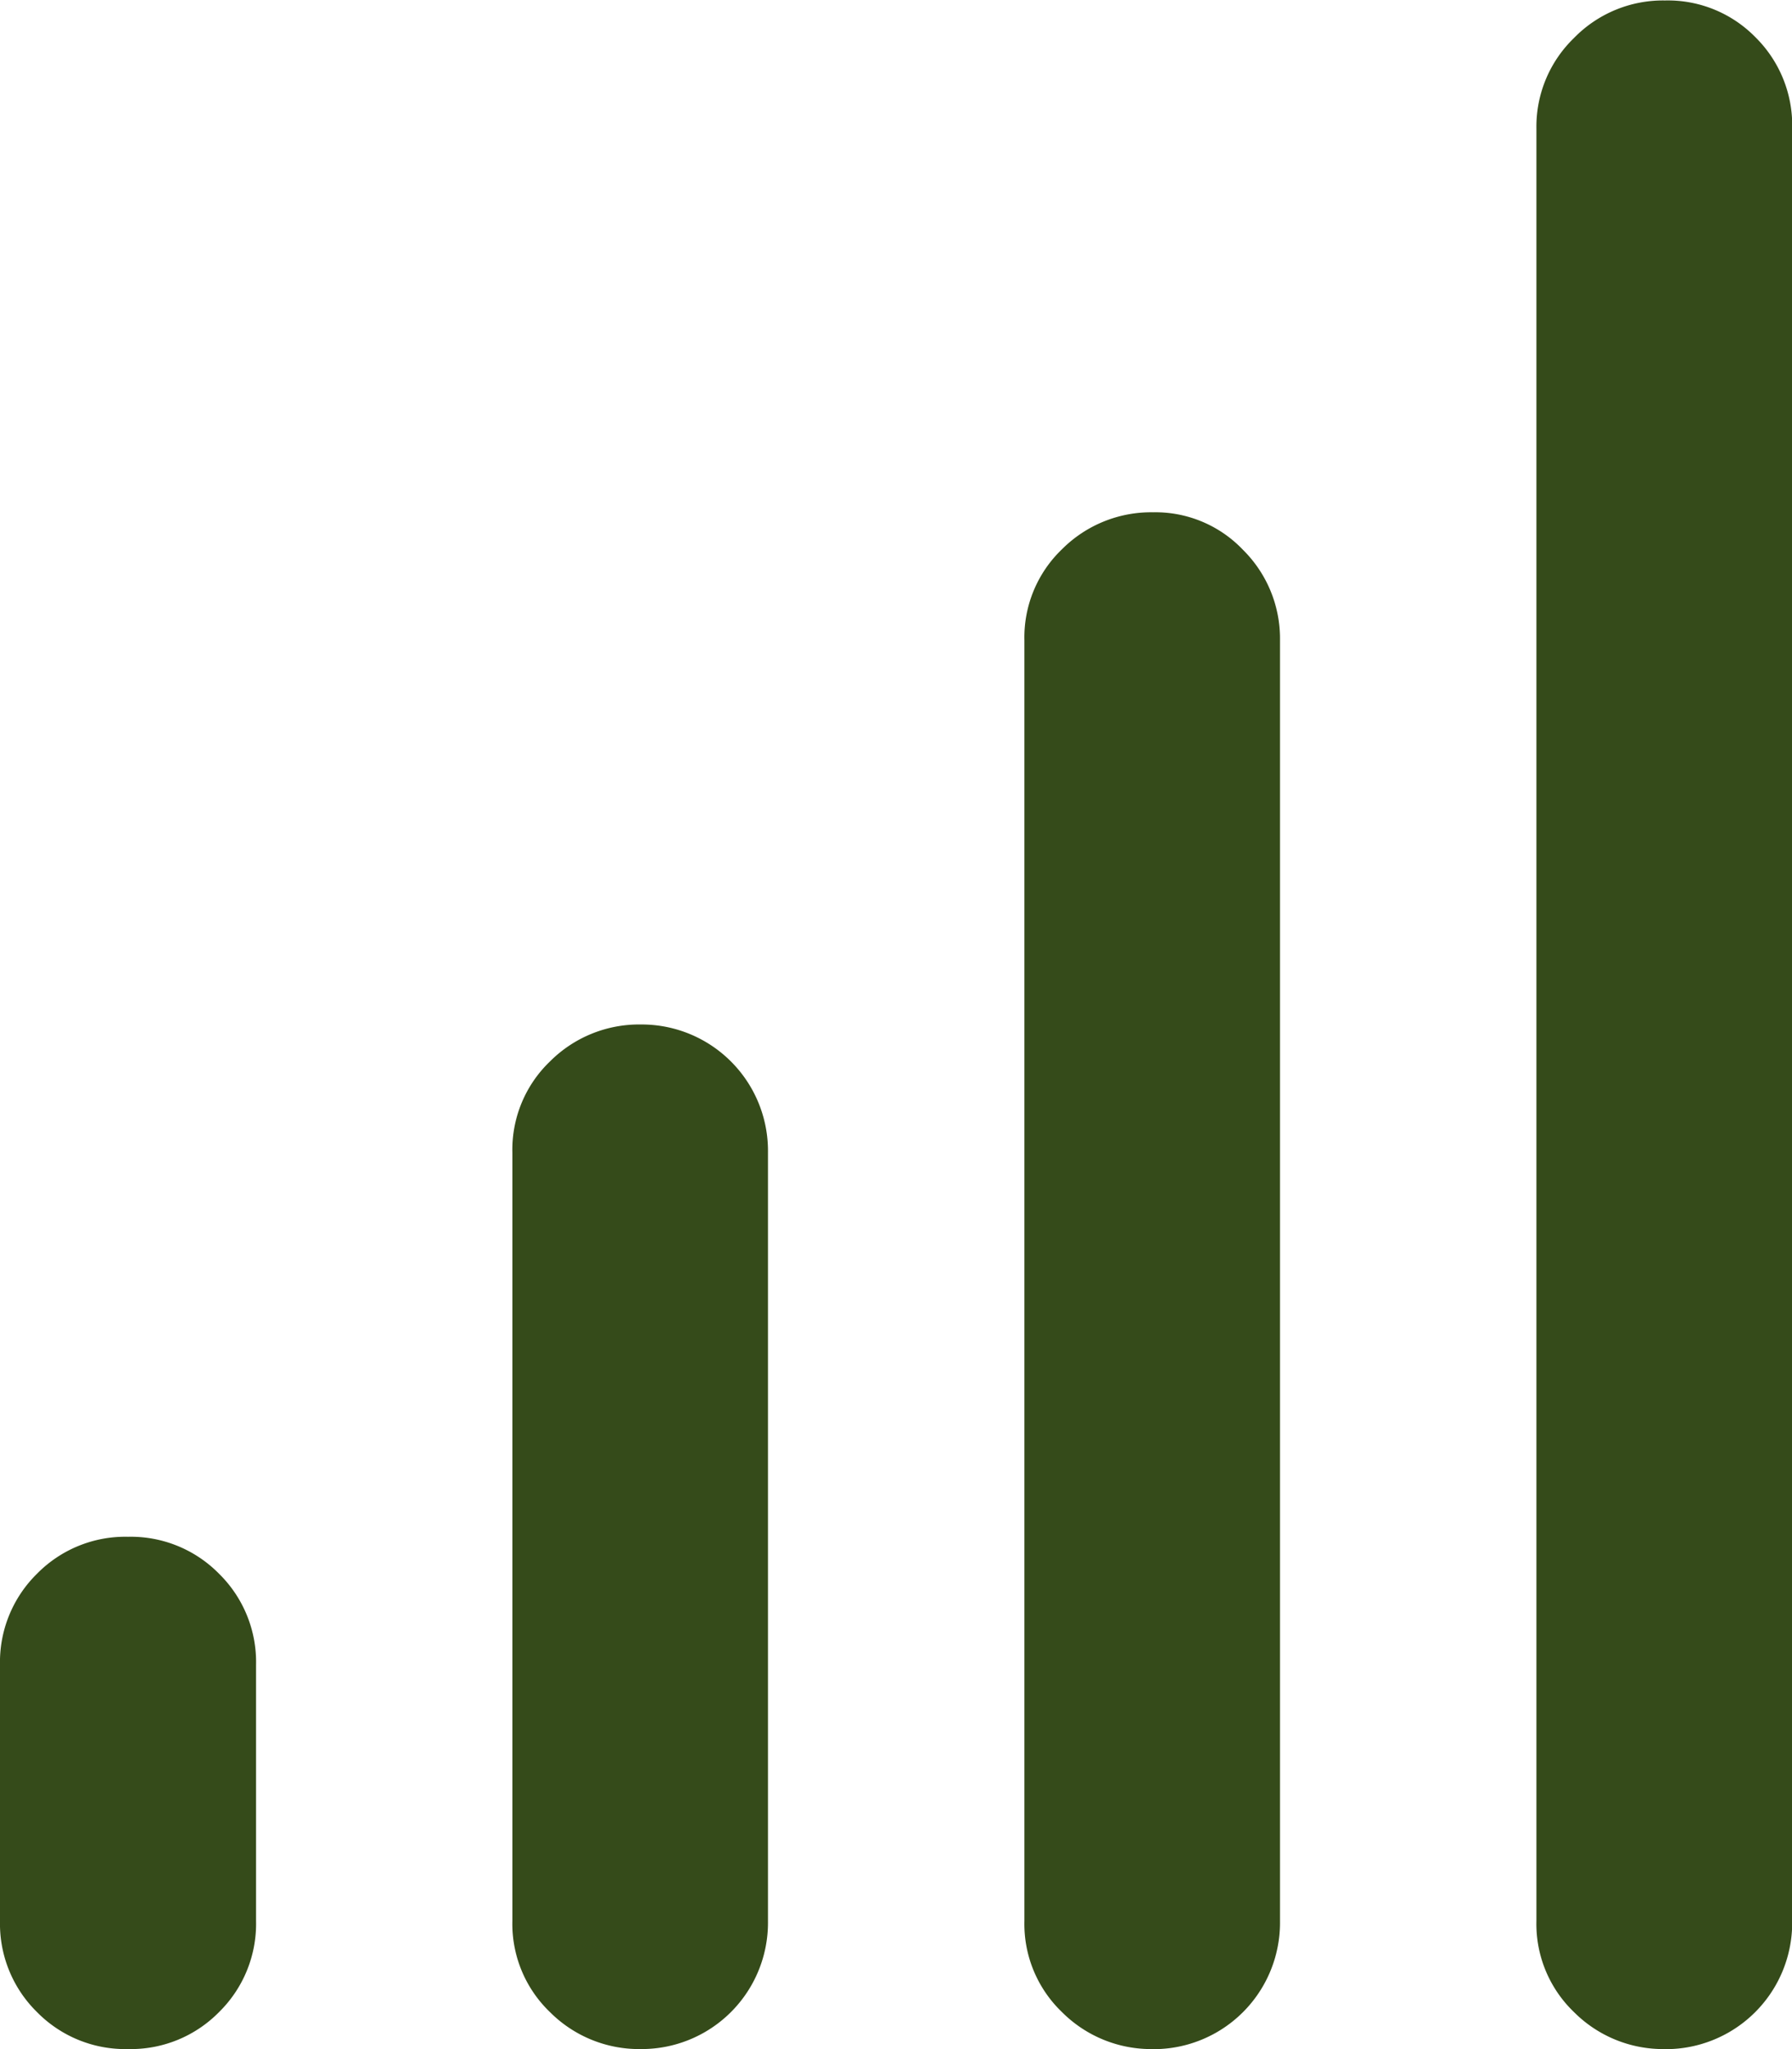 <svg id="signal" xmlns="http://www.w3.org/2000/svg" width="19.092" height="21.819" viewBox="0 0 19.092 21.819">
  <path id="Trazado_945" data-name="Trazado 945" d="M17.739,21.819a1.341,1.341,0,0,1-.97-.394,1.3,1.3,0,0,1-.4-.97V1.364a1.311,1.311,0,0,1,.4-.959,1.323,1.323,0,0,1,.97-.4A1.305,1.305,0,0,1,18.7.394a1.318,1.318,0,0,1,.394.97V20.456a1.346,1.346,0,0,1-1.353,1.364Zm-5.455,0a1.341,1.341,0,0,1-.97-.394,1.3,1.3,0,0,1-.4-.97V6.819a1.3,1.3,0,0,1,.4-.97,1.341,1.341,0,0,1,.97-.394,1.288,1.288,0,0,1,.959.4,1.328,1.328,0,0,1,.394.959V20.456a1.346,1.346,0,0,1-1.353,1.364Zm-5.455,0a1.341,1.341,0,0,1-.97-.394,1.3,1.3,0,0,1-.4-.97V12.273a1.3,1.3,0,0,1,.4-.97,1.341,1.341,0,0,1,.97-.394,1.346,1.346,0,0,1,1.353,1.364v8.182a1.346,1.346,0,0,1-1.353,1.364Zm-5.465,0a1.318,1.318,0,0,1-.97-.394A1.318,1.318,0,0,1,0,20.456V17.728a1.318,1.318,0,0,1,.394-.97,1.318,1.318,0,0,1,.97-.394,1.318,1.318,0,0,1,.97.394,1.318,1.318,0,0,1,.394.97v2.727a1.318,1.318,0,0,1-.394.97A1.318,1.318,0,0,1,1.364,21.819Z" transform="translate(0 0)" fill="#354b1a"/>
</svg>

